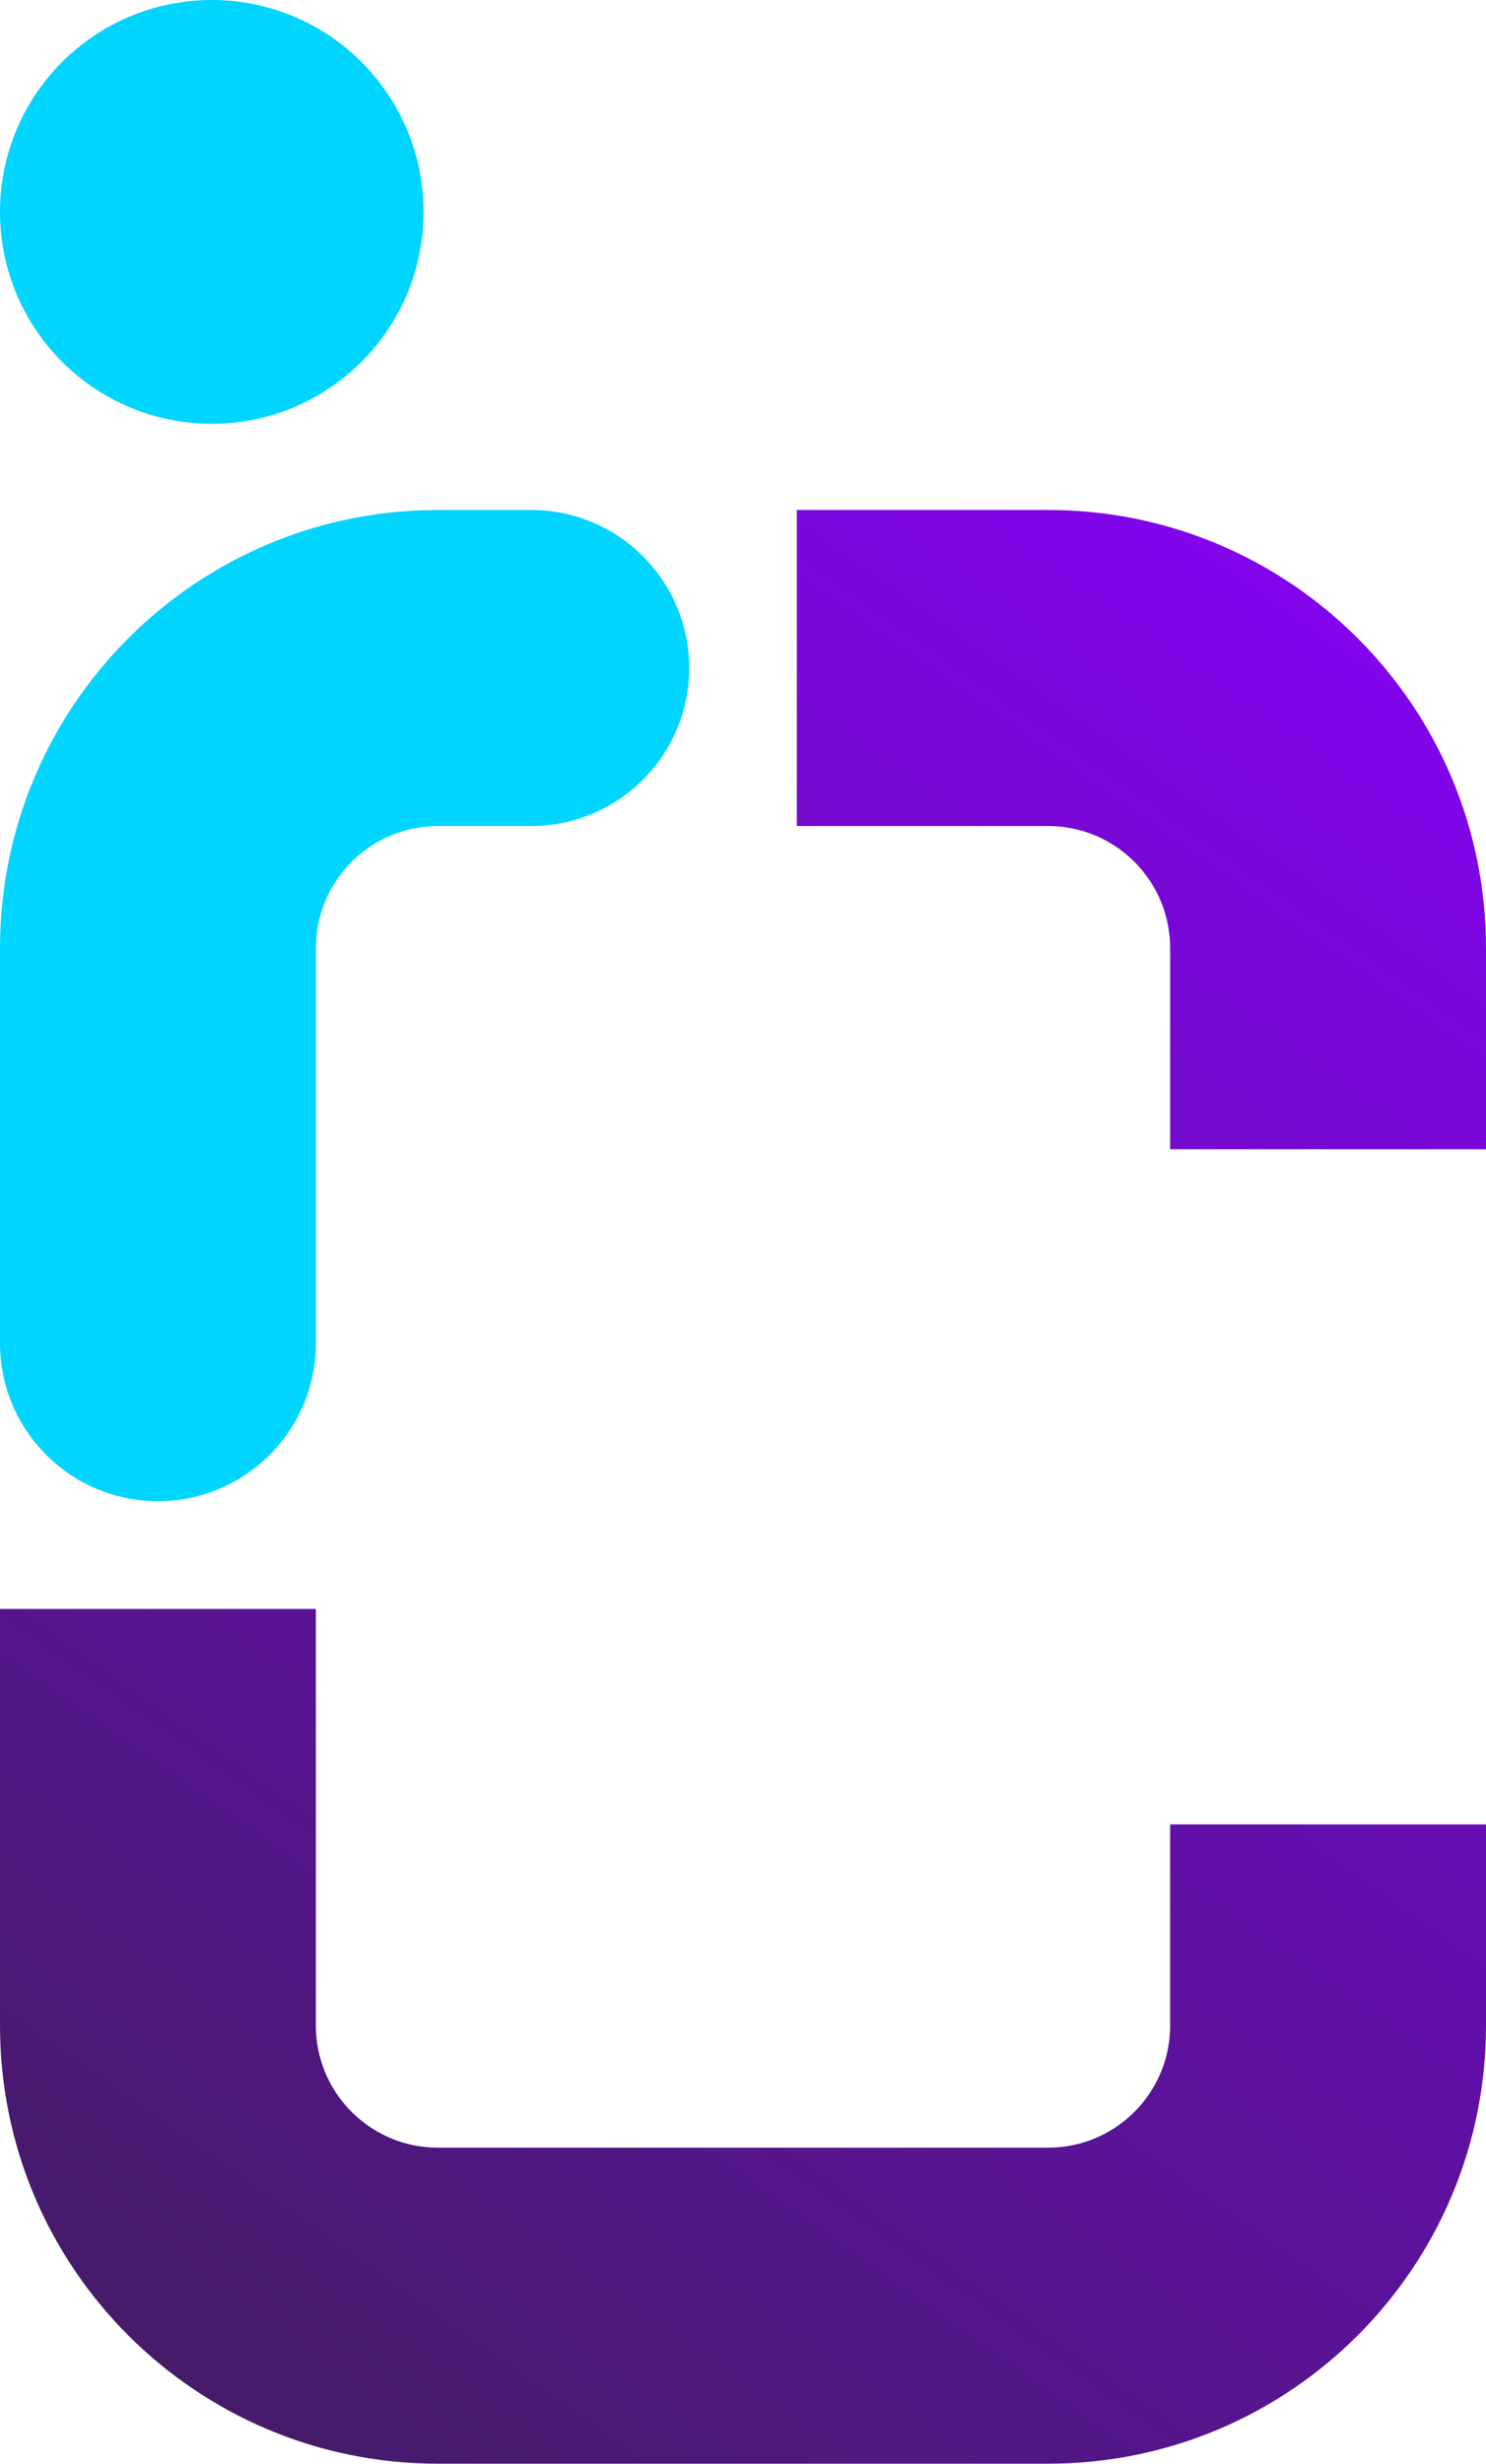 <?xml version="1.0" encoding="UTF-8"?>
<svg xmlns="http://www.w3.org/2000/svg" width="207" height="343">
  <defs>
    <linearGradient id="a" x1="84.634%" x2="10.38%" y1="-16.794%" y2="120.234%">
      <stop offset="0%" stop-color="#8A00FF"></stop>
      <stop offset="100%" stop-color="#3A2050"></stop>
    </linearGradient>
  </defs>
  <g fill="none" fill-rule="nonzero">
    <path fill="url(#a)" d="M44 224v58c0 9.389 7.611 17 17 17h85c9.389 0 17-7.611 17-17v-28h44v28c0 33.689-27.311 61-61 61H61c-33.689 0-61-27.311-61-61v-58h44ZM146 71c33.689 0 61 27.311 61 61v28h-44v-28c0-9.389-7.611-17-17-17h-35V71h35Z"></path>
    <path fill="#00D5FF" d="M74 71c12.15 0 22 9.85 22 22 0 12.15-9.85 22-22 22H61c-9.389 0-17 7.611-17 17v55c0 12.15-9.85 22-22 22s-22-9.85-22-22v-55c0-33.689 27.311-61 61-61h13ZM29.5 59C45.792 59 59 45.792 59 29.5 59 13.208 45.792 0 29.5 0 13.208 0 0 13.208 0 29.5 0 45.792 13.208 59 29.5 59Z"></path>
  </g>
</svg>
